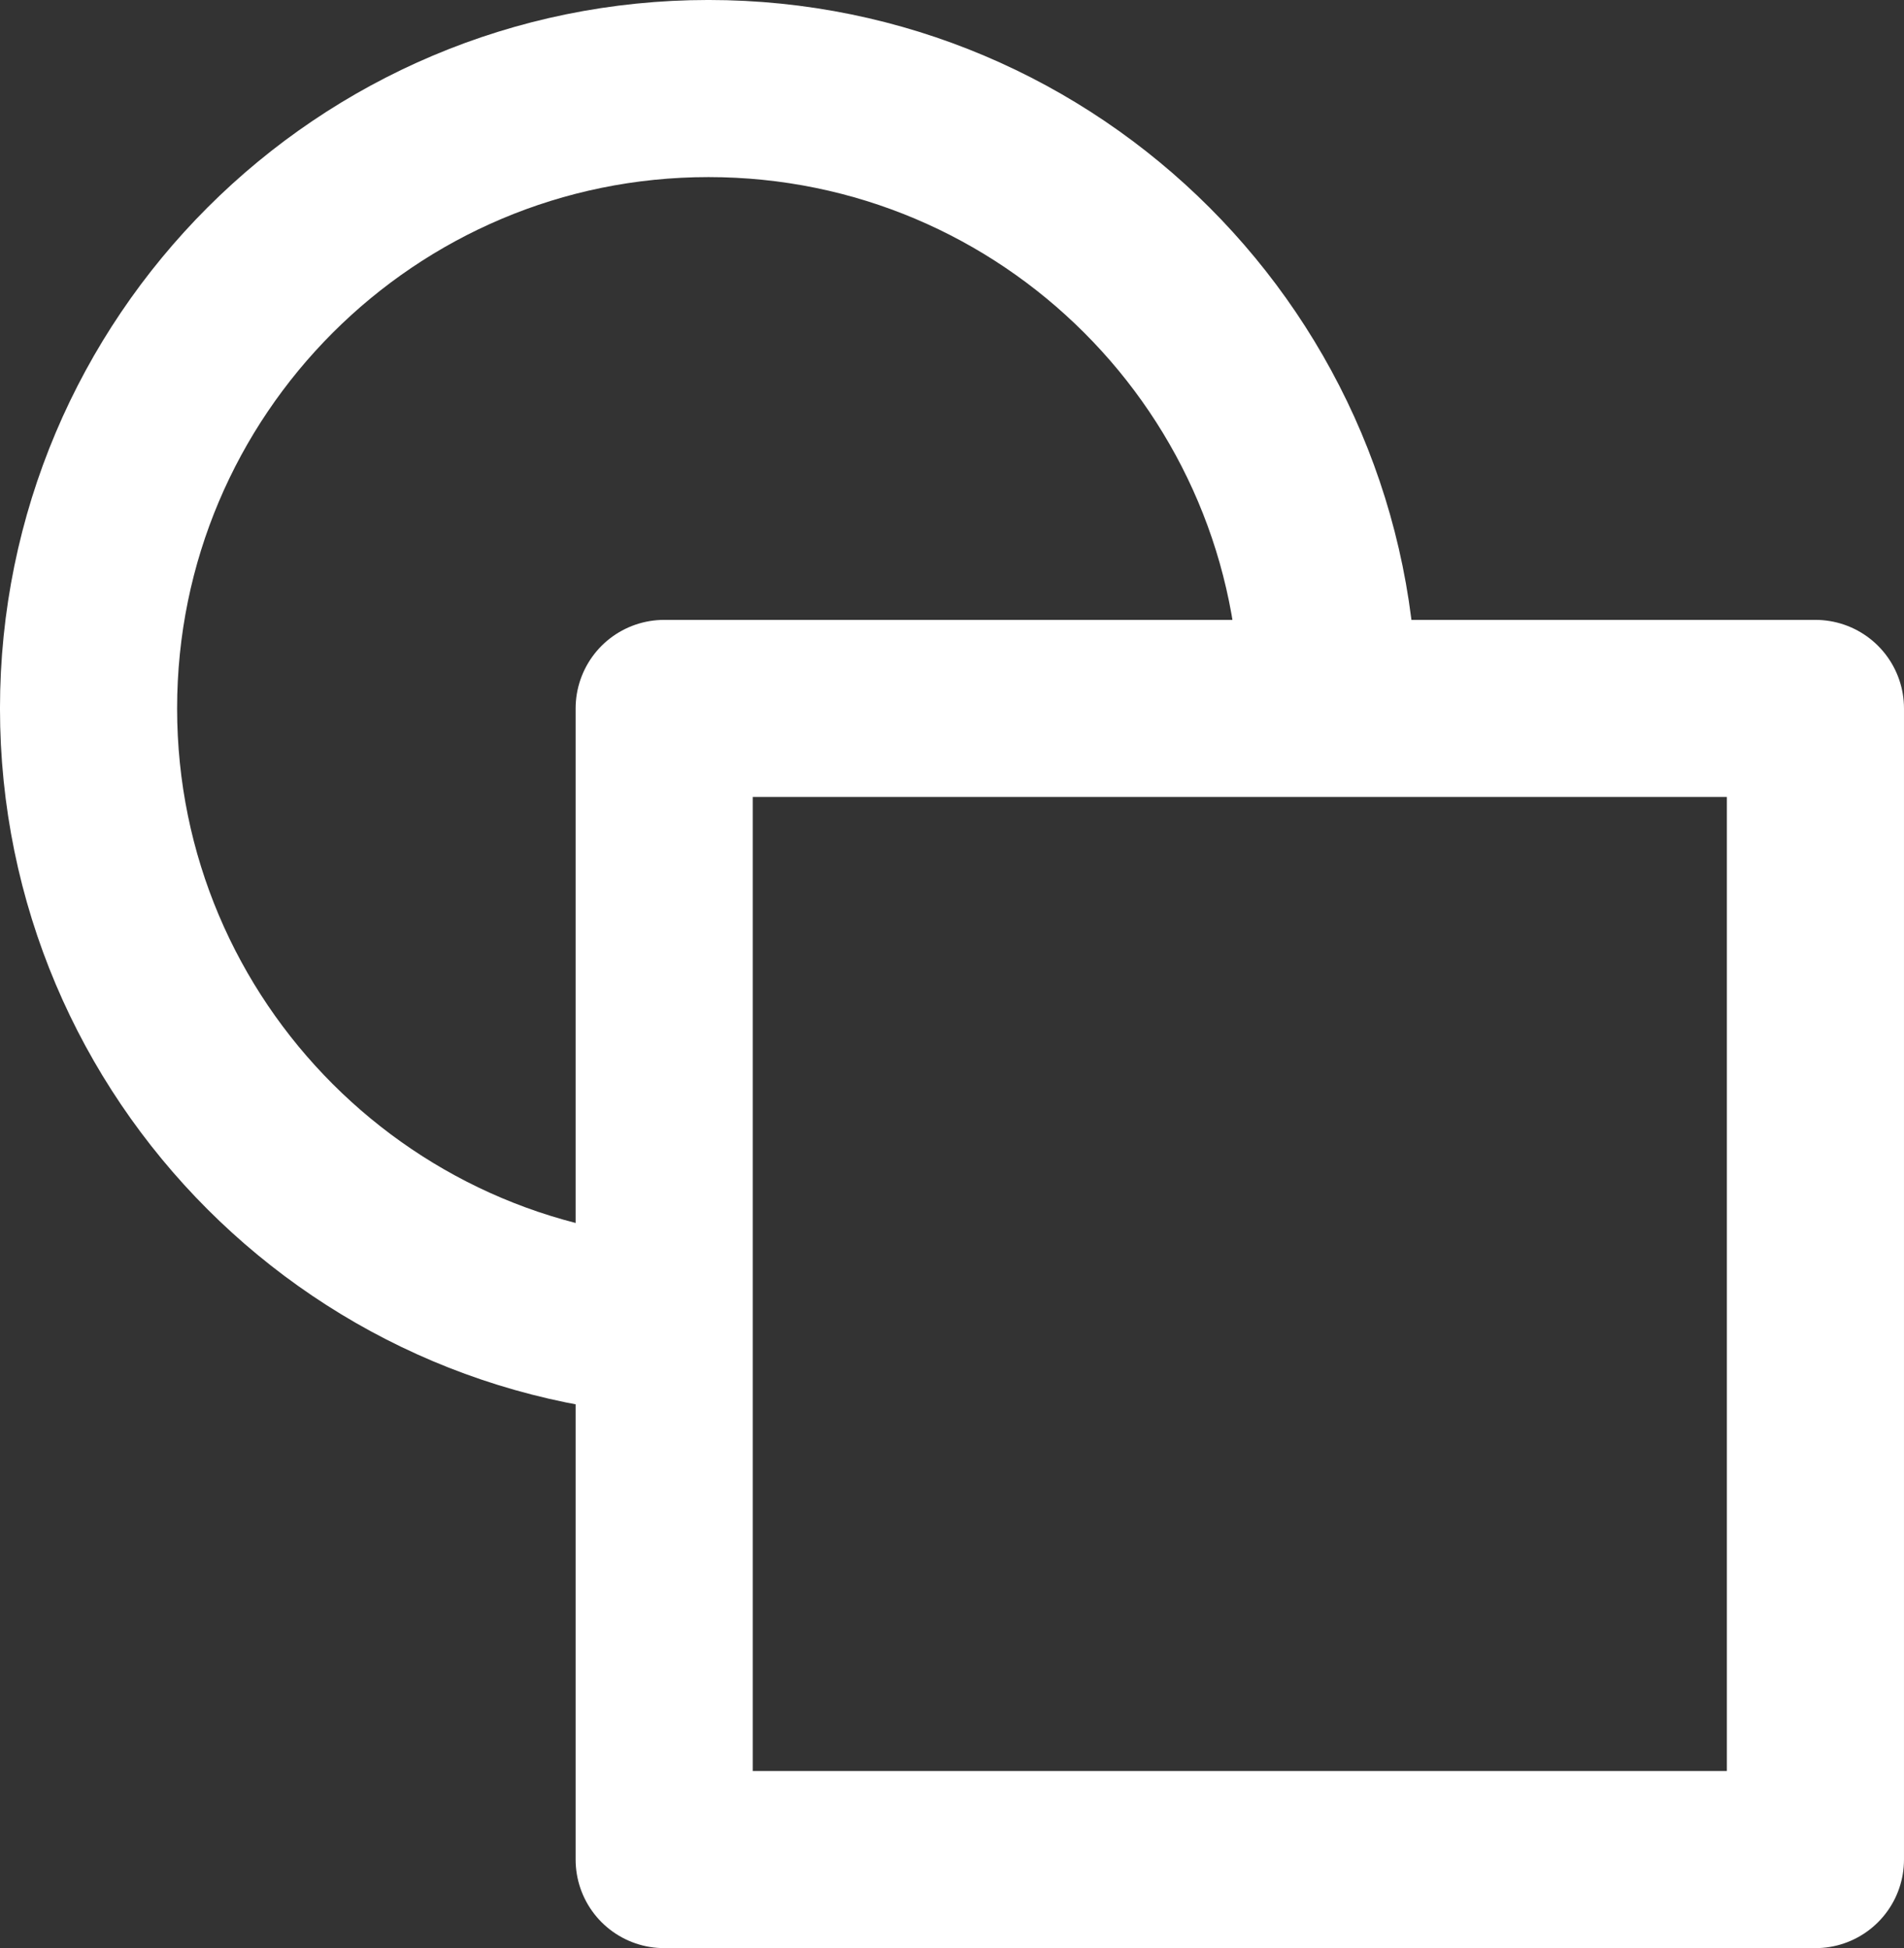 <svg xmlns="http://www.w3.org/2000/svg" viewBox="0 0 716.67 733.34"><rect x="0" y="0" width="716.67" height="733.34" fill="#333333" stroke="none"/><defs><style>.cls-1{fill:none;stroke:#fff;stroke-linejoin:round;stroke-width:66.67px;}</style></defs><g id="Layer_2" data-name="Layer 2"><g id="Layer_1-2" data-name="Layer 1"><g id="Layer_2-2" data-name="Layer 2"><g id="Layer_1-2-2" data-name="Layer 1-2"><path class="cls-1" d="M266.68,500C137.81,500,33.33,395.53,33.33,266.68S137.81,33.33,266.68,33.33,500,137.81,500,266.68"/><rect class="cls-1" x="250" y="266.68" width="433.33" height="433.33"/></g></g></g></g></svg>
